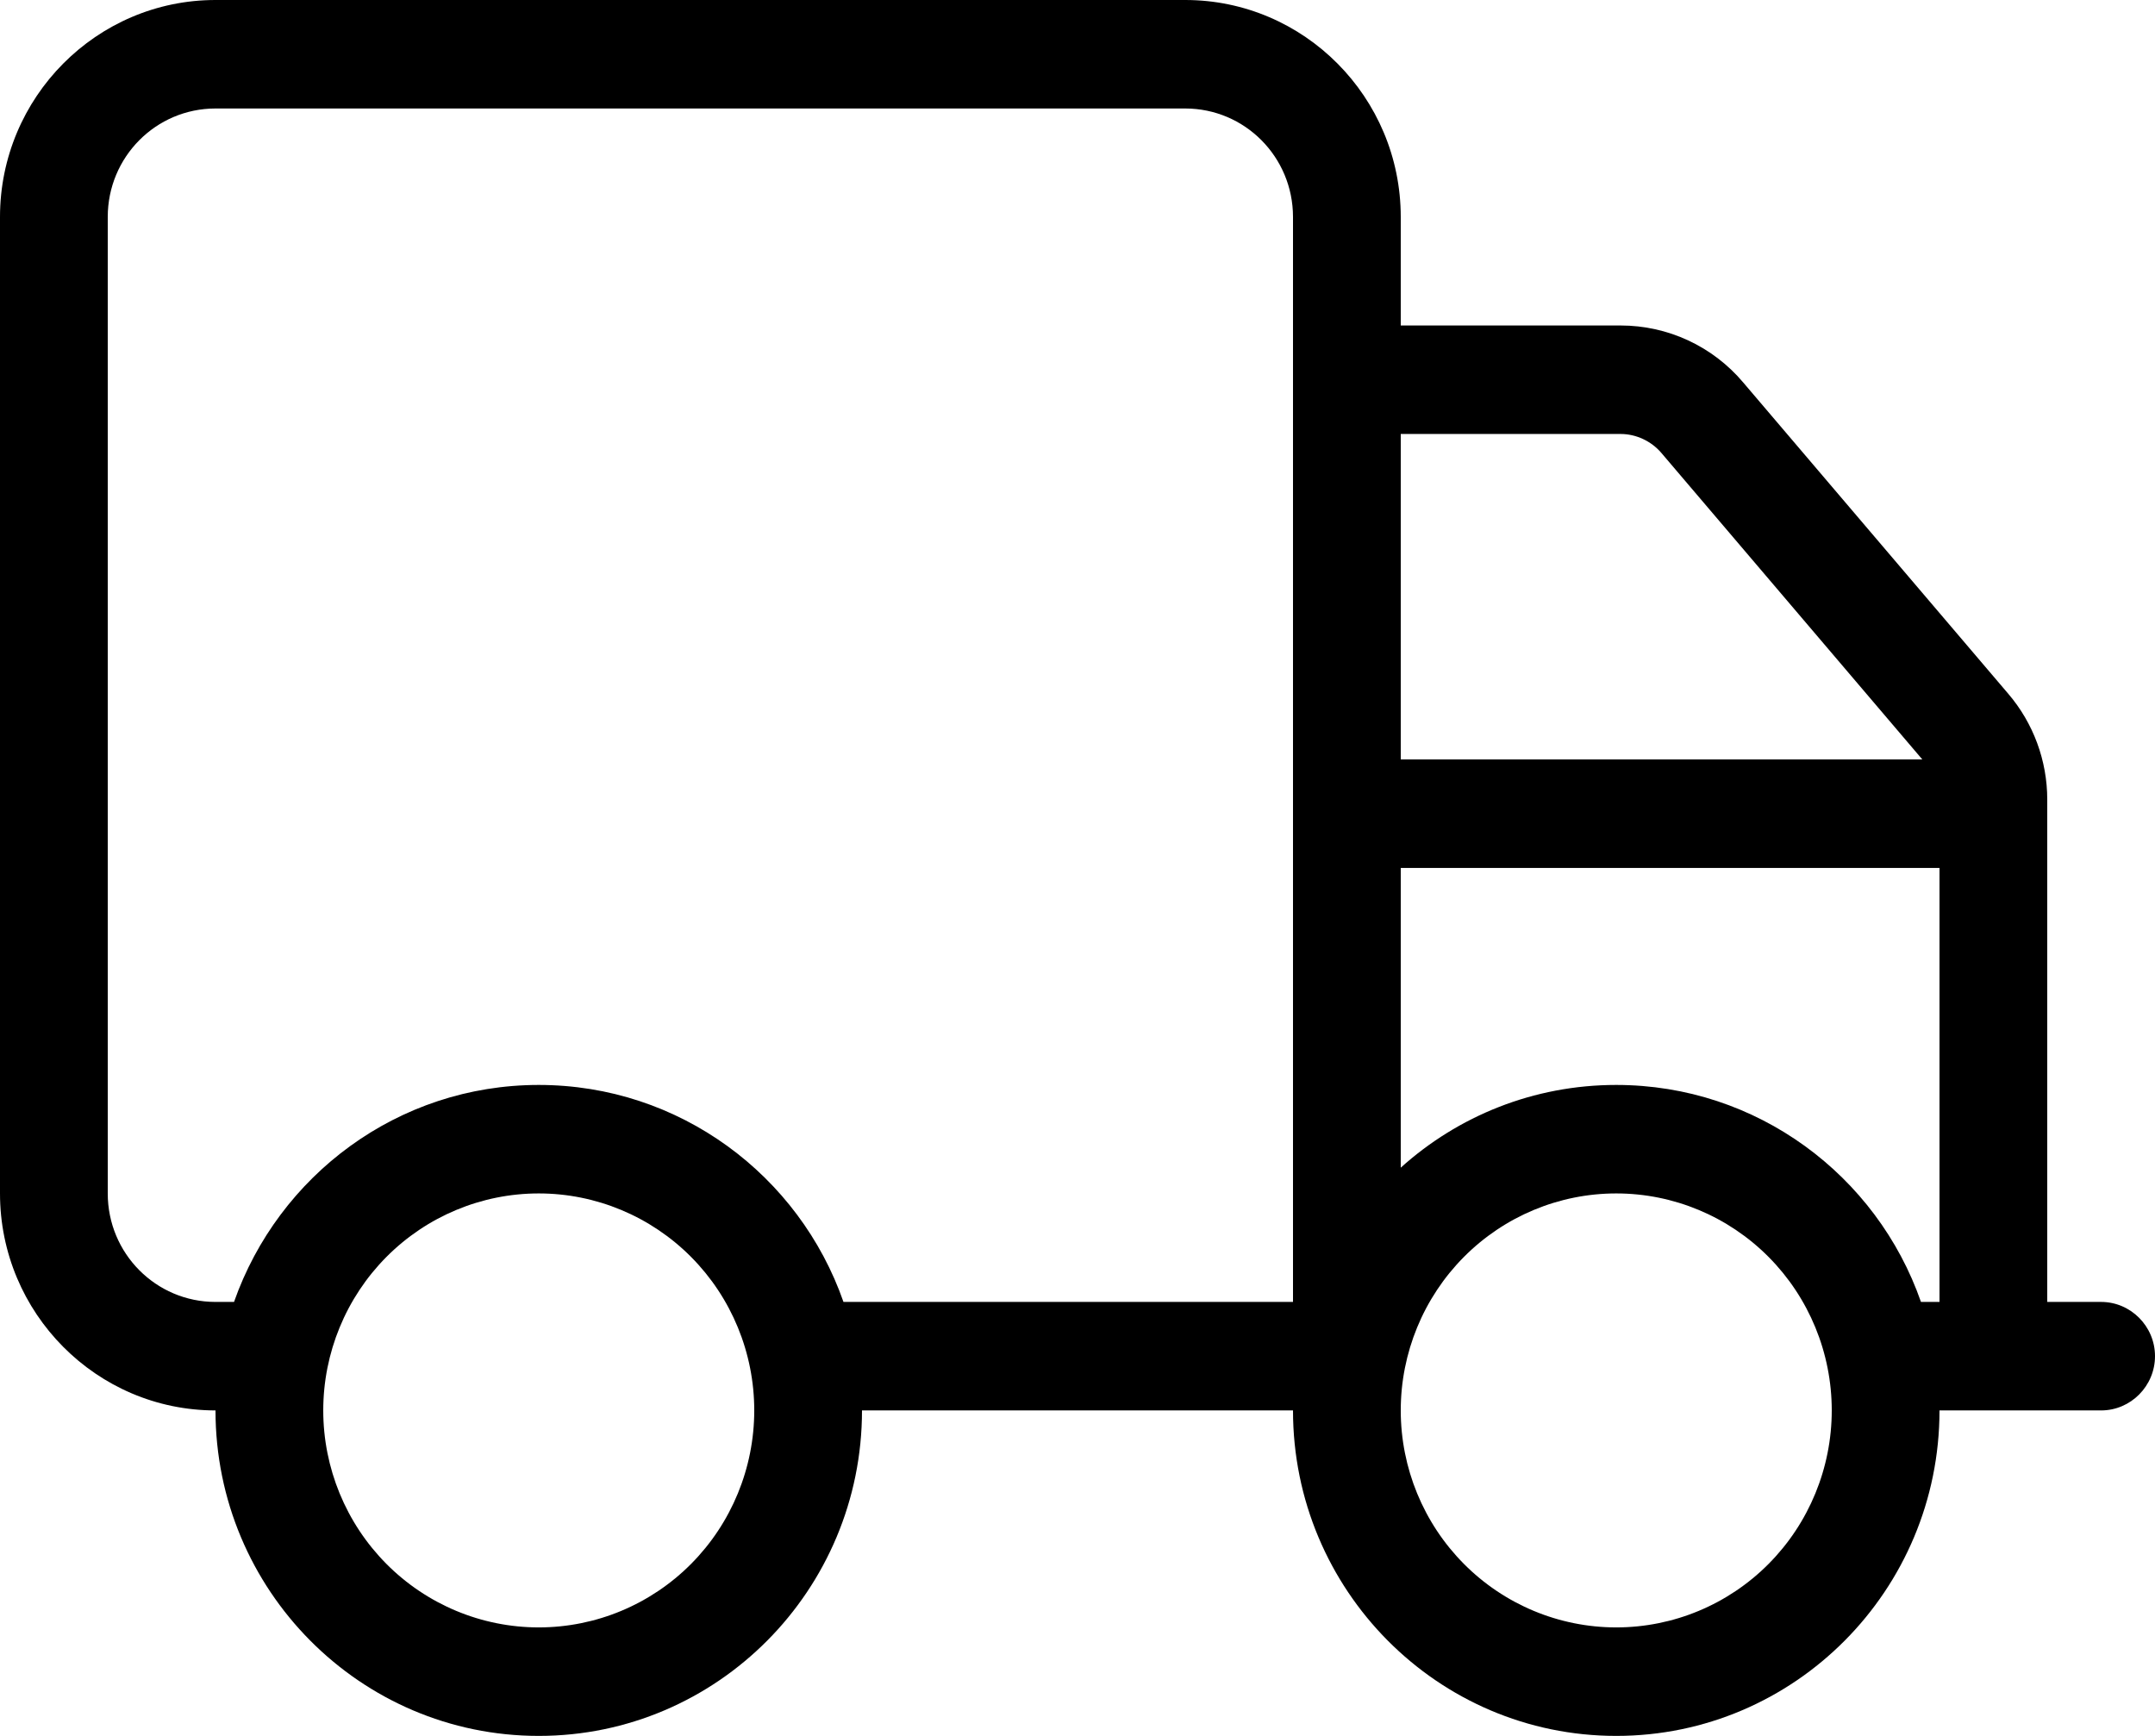 <?xml version="1.0" encoding="UTF-8"?>
<svg xmlns="http://www.w3.org/2000/svg" width="72" height="58" viewBox="0 0 72 58" fill="none">
  <g clip-path="url(#clip0_93_6)">
    <path d="M7.2 3.625C5.209 3.625 3.6 5.245 3.6 7.25V39.875C3.6 41.88 5.209 43.5 7.2 43.5H7.819C9.304 39.275 13.297 36.25 18 36.25C22.703 36.25 26.707 39.275 28.181 43.5H43.2V7.25C43.2 5.245 41.591 3.625 39.6 3.625H7.2ZM7.2 47.125C3.229 47.125 0 43.874 0 39.875V7.25C0 3.251 3.229 0 7.2 0H39.6C43.571 0 46.8 3.251 46.8 7.25V10.875H54.146C55.721 10.875 57.218 11.566 58.241 12.778L67.095 23.177C67.939 24.163 68.4 25.42 68.4 26.712V43.5H70.2C71.19 43.5 72 44.316 72 45.312C72 46.309 71.19 47.125 70.2 47.125H64.8C64.8 53.129 59.962 58 54 58C48.038 58 43.2 53.129 43.2 47.125H28.8C28.8 53.129 23.962 58 18 58C12.037 58 7.2 53.129 7.2 47.125ZM46.8 25.375H64.226L55.508 15.134C55.17 14.738 54.664 14.5 54.146 14.5H46.8V25.375ZM46.8 29V39.014C48.712 37.292 51.233 36.25 54 36.25C58.703 36.25 62.708 39.275 64.181 43.5H64.8V29H46.8ZM25.2 47.125C25.2 45.202 24.441 43.358 23.091 41.998C21.741 40.639 19.91 39.875 18 39.875C16.09 39.875 14.259 40.639 12.909 41.998C11.559 43.358 10.8 45.202 10.8 47.125C10.8 49.048 11.559 50.892 12.909 52.252C14.259 53.611 16.09 54.375 18 54.375C19.91 54.375 21.741 53.611 23.091 52.252C24.441 50.892 25.2 49.048 25.2 47.125ZM54 54.375C55.91 54.375 57.741 53.611 59.091 52.252C60.441 50.892 61.2 49.048 61.2 47.125C61.2 45.202 60.441 43.358 59.091 41.998C57.741 40.639 55.91 39.875 54 39.875C52.09 39.875 50.259 40.639 48.909 41.998C47.559 43.358 46.8 45.202 46.8 47.125C46.8 49.048 47.559 50.892 48.909 52.252C50.259 53.611 52.09 54.375 54 54.375Z" fill="black"></path>
  </g>
  <defs>
    <clipPath id="clip0_93_6">
      <rect width="72" height="58" fill="white"></rect>
    </clipPath>
  </defs>
</svg>
